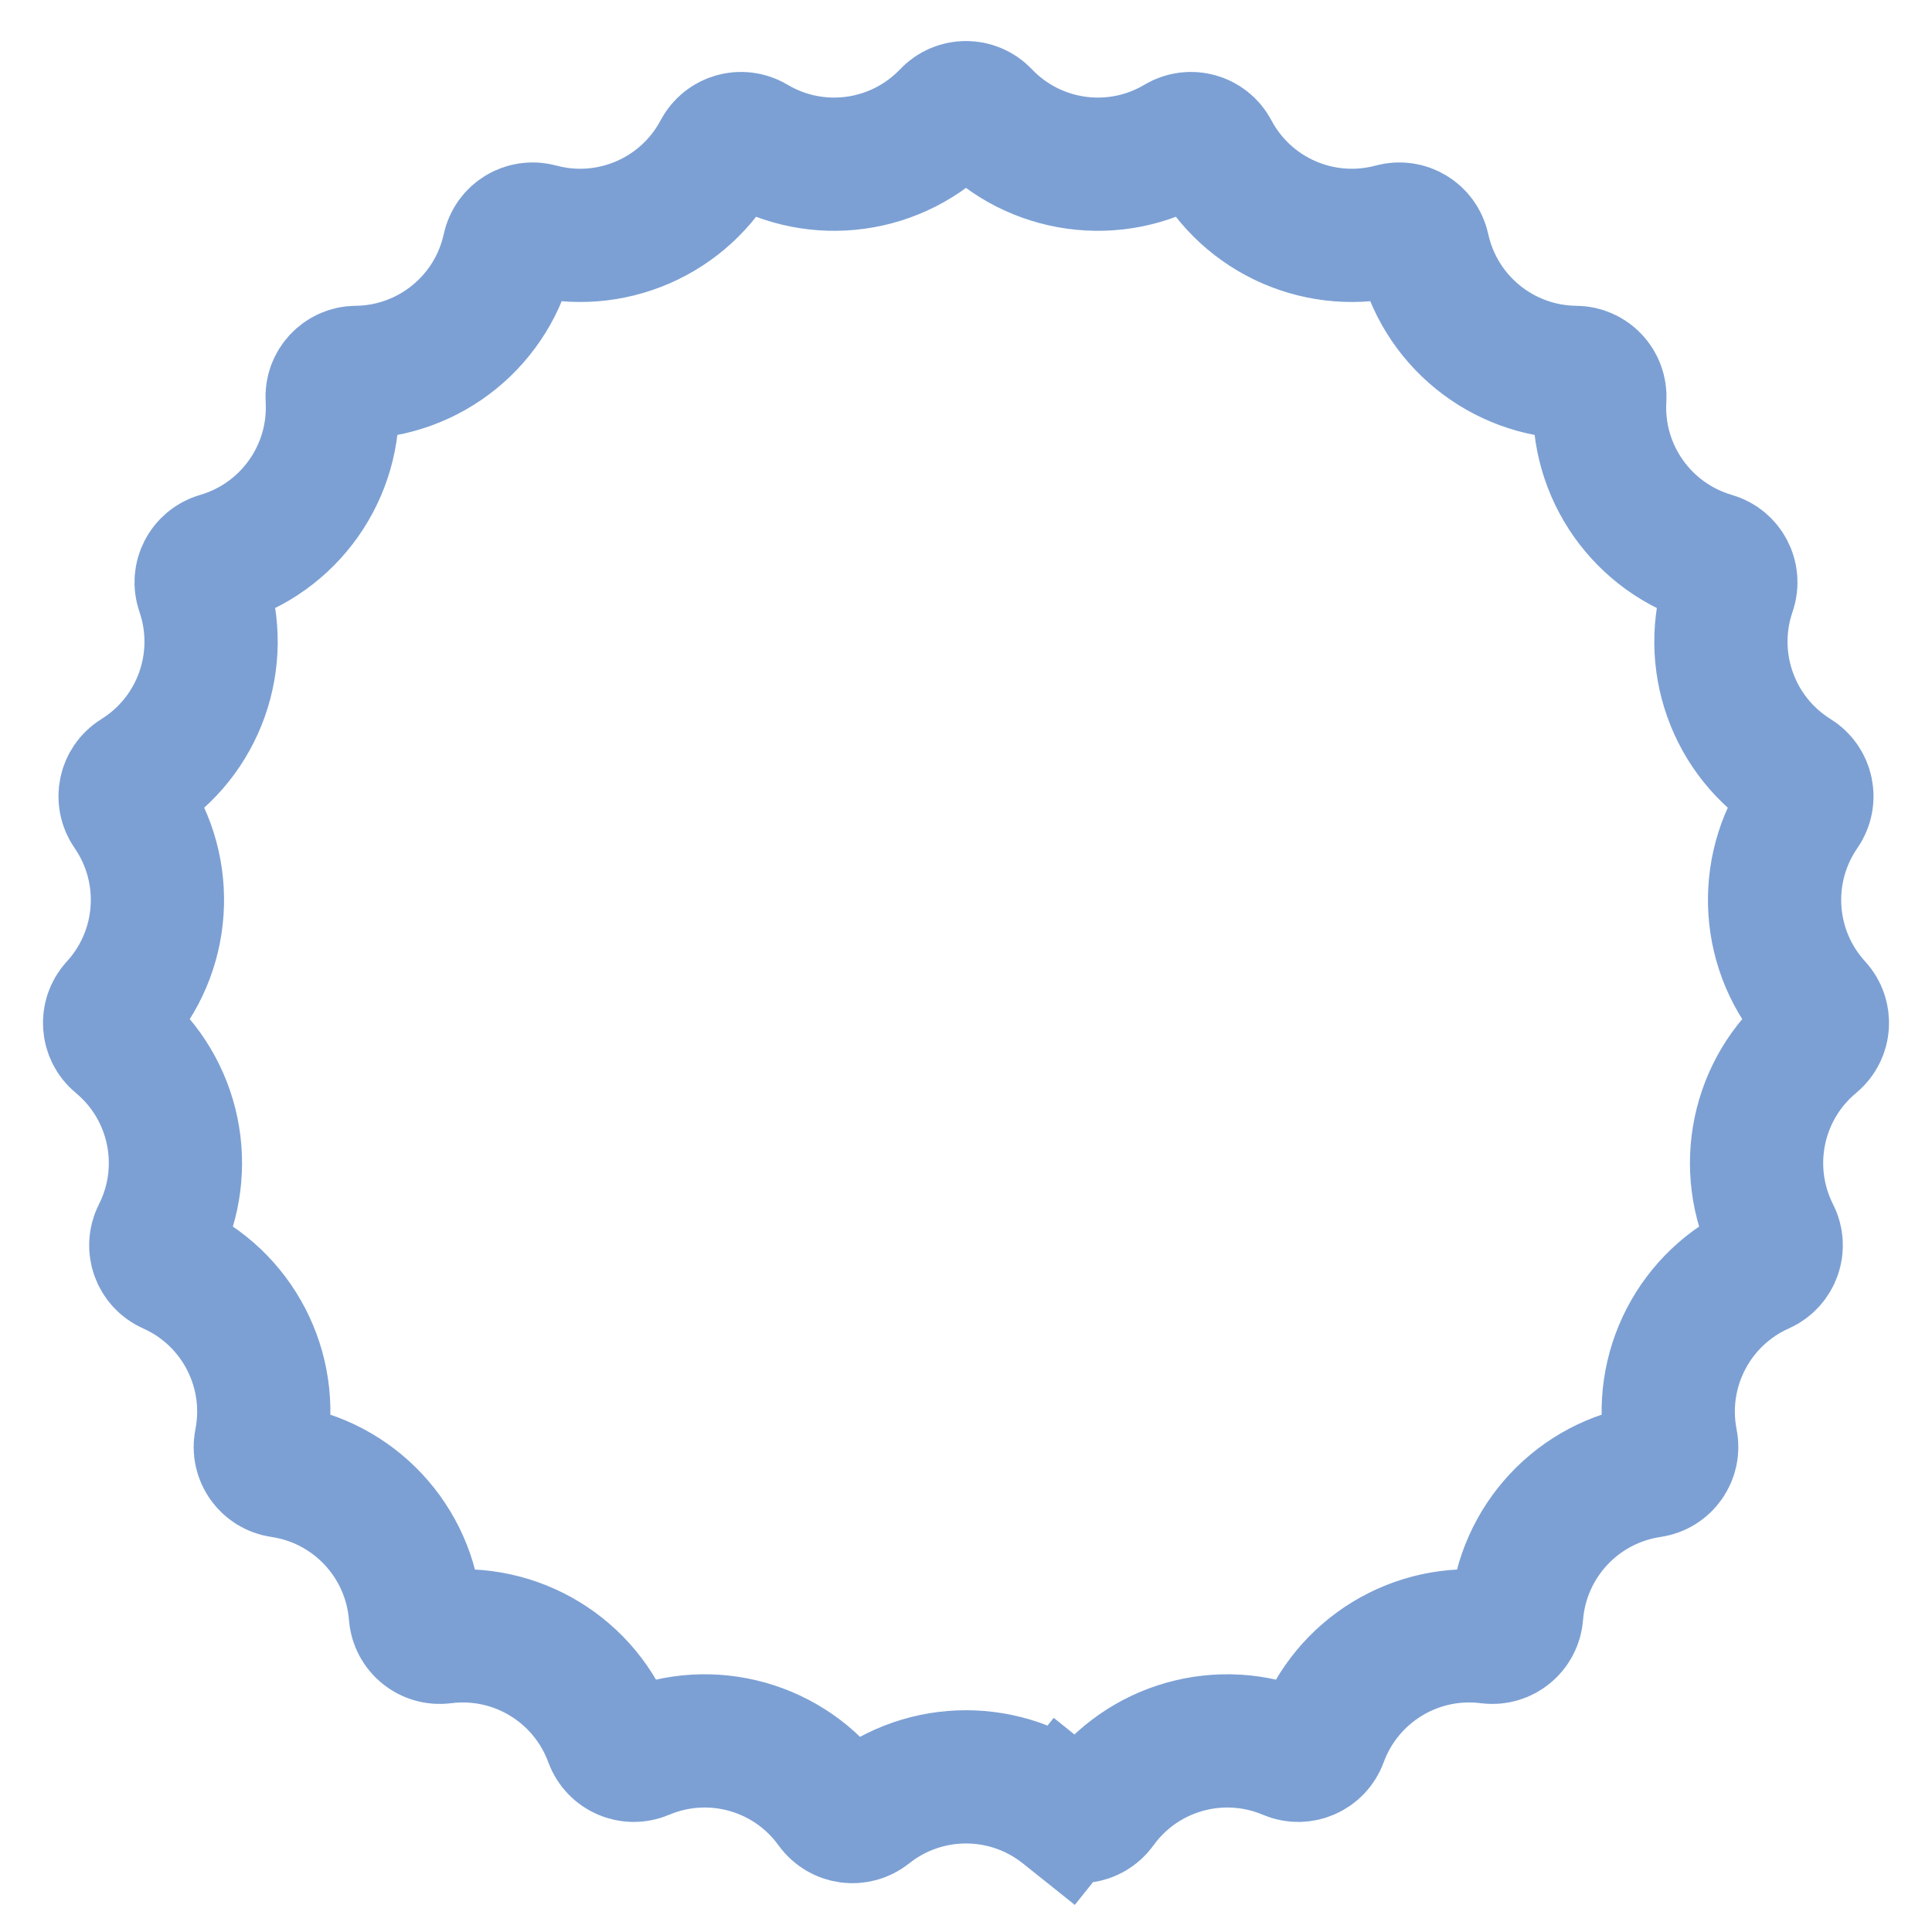 <svg width="29" height="29" viewBox="0 0 29 29" fill="none" xmlns="http://www.w3.org/2000/svg">
<path d="M15.976 27.188L15.352 27.969L15.976 27.188C15.113 26.499 13.887 26.499 13.024 27.188C12.86 27.318 12.621 27.285 12.498 27.116C11.853 26.219 10.673 25.888 9.656 26.319C9.463 26.401 9.241 26.304 9.169 26.108C8.789 25.07 7.742 24.433 6.646 24.574C6.439 24.6 6.251 24.448 6.235 24.239C6.149 23.137 5.313 22.242 4.22 22.081C4.013 22.051 3.873 21.853 3.914 21.648C4.129 20.564 3.565 19.476 2.556 19.027C2.364 18.941 2.283 18.713 2.378 18.527C2.877 17.541 2.628 16.341 1.777 15.636C1.616 15.502 1.6 15.261 1.741 15.107C2.488 14.293 2.571 13.07 1.943 12.162C1.823 11.989 1.873 11.752 2.051 11.642C2.989 11.059 3.399 9.905 3.039 8.86C2.971 8.662 3.082 8.448 3.283 8.389C4.344 8.081 5.051 7.08 4.986 5.977C4.973 5.768 5.139 5.591 5.348 5.59C6.453 5.579 7.403 4.806 7.638 3.726C7.682 3.522 7.889 3.396 8.091 3.451C9.158 3.739 10.282 3.251 10.799 2.275C10.897 2.09 11.13 2.024 11.31 2.131C12.259 2.697 13.473 2.53 14.235 1.729C14.379 1.578 14.621 1.578 14.765 1.729C15.527 2.53 16.741 2.697 17.69 2.131C17.87 2.024 18.103 2.09 18.201 2.275C18.718 3.251 19.842 3.739 20.909 3.451C21.111 3.396 21.317 3.522 21.362 3.726C21.597 4.806 22.547 5.579 23.652 5.59C23.861 5.591 24.027 5.768 24.014 5.977C23.949 7.08 24.656 8.081 25.717 8.389C25.918 8.448 26.029 8.662 25.961 8.86C25.601 9.905 26.011 11.059 26.949 11.642C27.127 11.752 27.177 11.989 27.057 12.162C26.429 13.07 26.512 14.293 27.259 15.107C27.4 15.261 27.384 15.502 27.223 15.636C26.372 16.341 26.123 17.541 26.622 18.527C26.717 18.713 26.636 18.941 26.444 19.027C25.435 19.476 24.872 20.564 25.086 21.648C25.127 21.853 24.987 22.051 24.78 22.081C23.687 22.242 22.851 23.137 22.765 24.239C22.749 24.448 22.561 24.6 22.354 24.574C21.258 24.433 20.211 25.07 19.831 26.108C19.759 26.304 19.537 26.401 19.345 26.319C18.327 25.888 17.147 26.219 16.502 27.116C16.379 27.285 16.14 27.318 15.976 27.188Z" stroke="#7CA0D4" stroke-width="2"/>
</svg>
